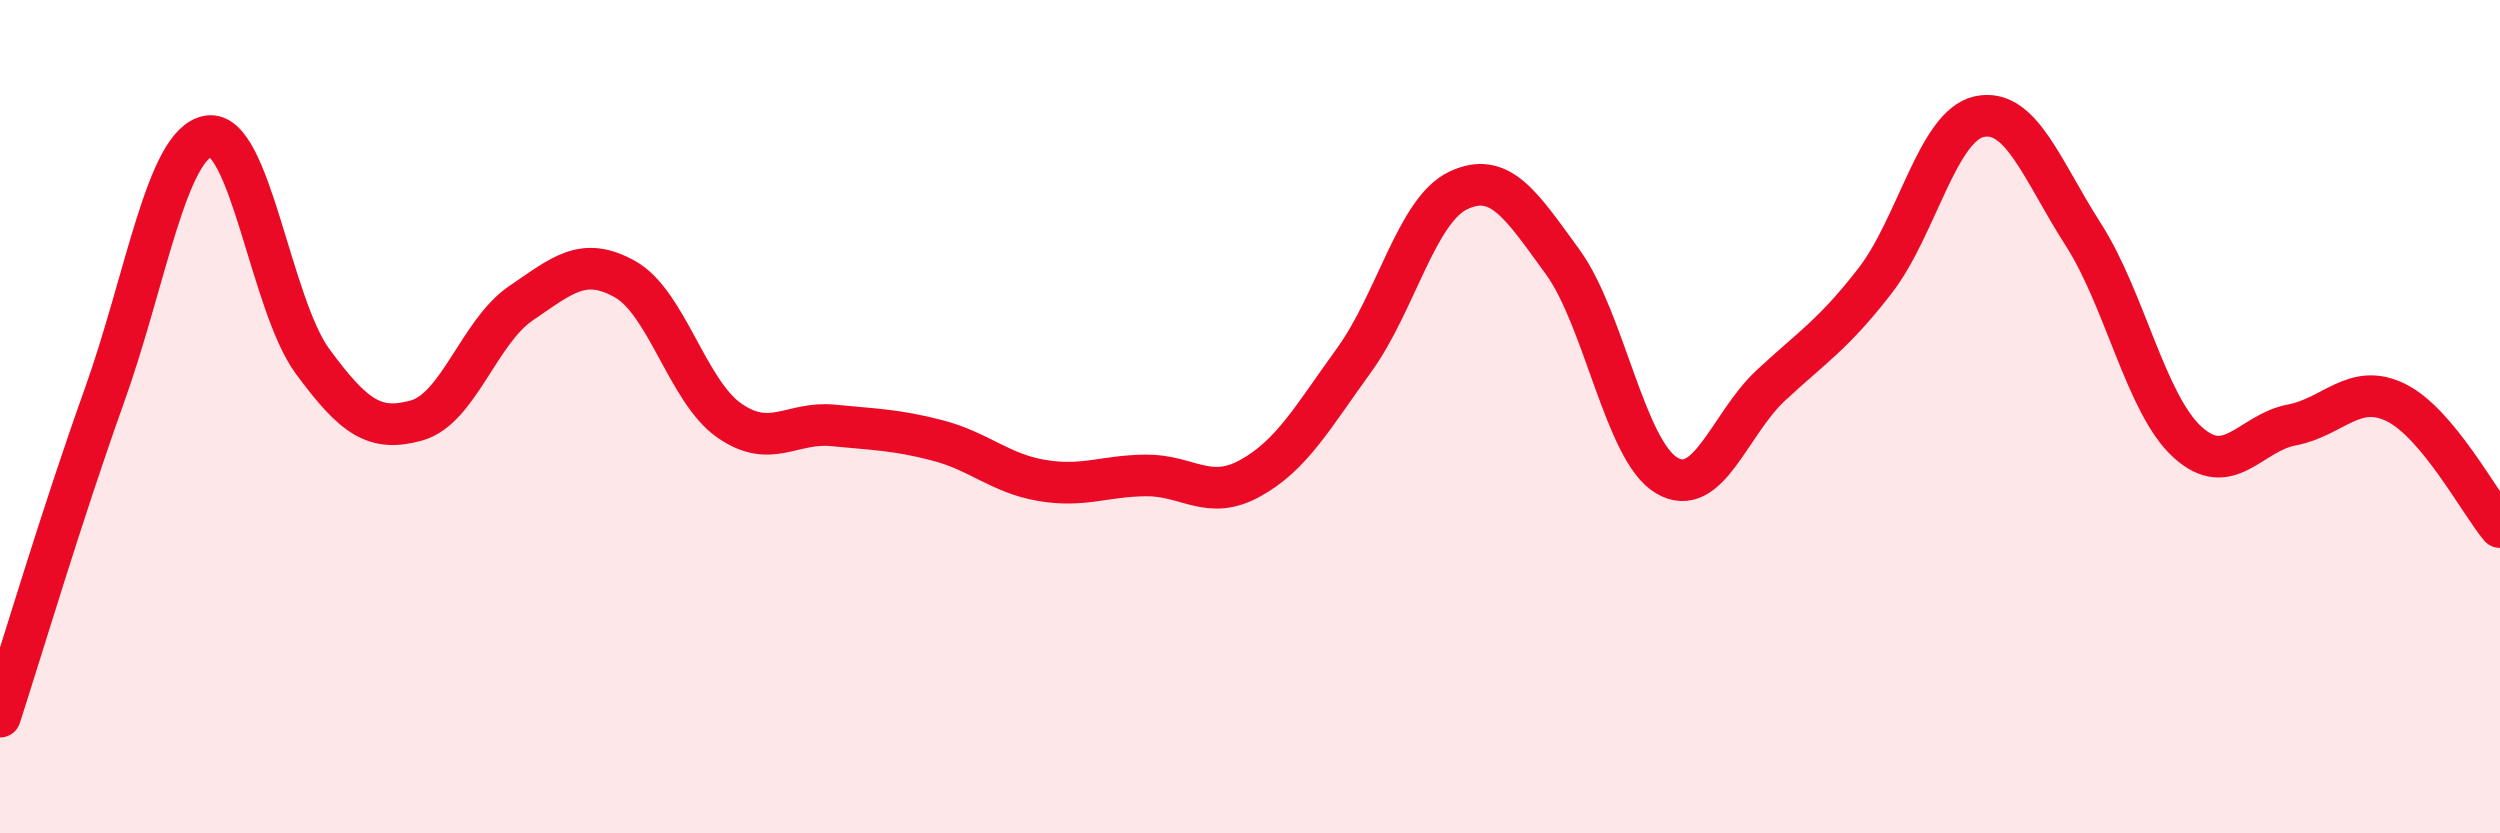 
    <svg width="60" height="20" viewBox="0 0 60 20" xmlns="http://www.w3.org/2000/svg">
      <path
        d="M 0,17.2 C 0.5,15.66 1.5,12.3 2.5,9.51 C 3.5,6.72 4,3.44 5,3.27 C 6,3.1 6.5,7.31 7.5,8.67 C 8.5,10.03 9,10.37 10,10.09 C 11,9.81 11.5,7.96 12.5,7.28 C 13.5,6.6 14,6.14 15,6.7 C 16,7.26 16.5,9.39 17.5,10.09 C 18.5,10.79 19,10.11 20,10.21 C 21,10.31 21.5,10.31 22.5,10.57 C 23.5,10.83 24,11.36 25,11.53 C 26,11.7 26.5,11.42 27.5,11.41 C 28.5,11.4 29,12.03 30,11.48 C 31,10.93 31.5,10.02 32.5,8.64 C 33.5,7.26 34,5.04 35,4.57 C 36,4.1 36.5,4.91 37.5,6.28 C 38.5,7.65 39,10.82 40,11.41 C 41,12 41.5,10.18 42.5,9.25 C 43.5,8.32 44,8.03 45,6.74 C 46,5.45 46.5,3.02 47.5,2.8 C 48.5,2.58 49,4.07 50,5.63 C 51,7.19 51.5,9.7 52.5,10.61 C 53.5,11.52 54,10.39 55,10.2 C 56,10.01 56.5,9.17 57.5,9.66 C 58.5,10.15 59.5,12.05 60,12.65L60 20L0 20Z"
        fill="#EB0A25"
        opacity="0.1"
        stroke-linecap="round"
        stroke-linejoin="round"
      />
      <path
        d="M 0,17.2 C 0.5,15.66 1.5,12.3 2.5,9.51 C 3.5,6.72 4,3.44 5,3.27 C 6,3.1 6.5,7.31 7.5,8.67 C 8.5,10.03 9,10.37 10,10.09 C 11,9.81 11.5,7.96 12.5,7.28 C 13.5,6.6 14,6.14 15,6.7 C 16,7.26 16.5,9.39 17.5,10.09 C 18.5,10.79 19,10.11 20,10.21 C 21,10.31 21.5,10.31 22.5,10.57 C 23.5,10.83 24,11.36 25,11.53 C 26,11.7 26.5,11.42 27.5,11.41 C 28.5,11.4 29,12.03 30,11.48 C 31,10.93 31.5,10.02 32.5,8.64 C 33.5,7.26 34,5.04 35,4.57 C 36,4.1 36.5,4.91 37.5,6.28 C 38.5,7.65 39,10.82 40,11.41 C 41,12 41.5,10.18 42.5,9.25 C 43.5,8.32 44,8.03 45,6.74 C 46,5.45 46.5,3.02 47.5,2.8 C 48.5,2.58 49,4.07 50,5.63 C 51,7.19 51.5,9.7 52.5,10.61 C 53.5,11.52 54,10.39 55,10.2 C 56,10.01 56.5,9.17 57.5,9.66 C 58.5,10.15 59.5,12.05 60,12.65"
        stroke="#EB0A25"
        stroke-width="1"
        fill="none"
        stroke-linecap="round"
        stroke-linejoin="round"
      />
    </svg>
  